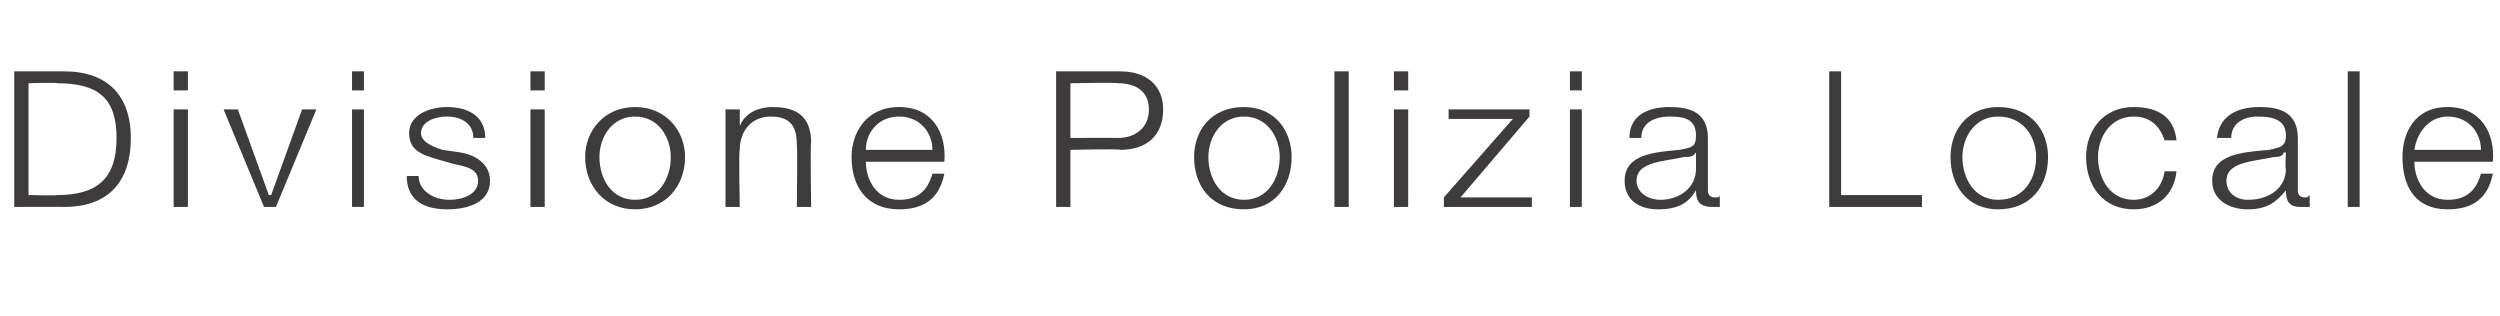 <?xml version="1.0" standalone="no"?><!DOCTYPE svg PUBLIC "-//W3C//DTD SVG 1.1//EN" "http://www.w3.org/Graphics/SVG/1.1/DTD/svg11.dtd"><svg xmlns="http://www.w3.org/2000/svg" version="1.1" width="105.1px" height="13.3px" viewBox="0 -3 105.1 13.3" style="top:-3px"><desc>Divisione Polizia Locale</desc><defs/><g id="Polygon46915"><path d="m1.2 5.2c0 0 1.21.03 1.2 0c1.7 0 2.5-.7 2.5-2.4c0-1.7-.8-2.3-2.5-2.3c.01-.04-1.2 0-1.2 0l0 4.7zm-.6-5.2c0 0 2.1 0 2.1 0c1.8 0 2.8 1 2.8 2.8c0 1.9-1 2.9-2.8 2.9c0-.01-2.1 0-2.1 0l0-5.7zm6.7 1.6l.6 0l0 4.1l-.6 0l0-4.1zm0-1.6l.6 0l0 .8l-.6 0l0-.8zm2.1 1.6l.6 0l1.3 3.6l.1 0l1.3-3.6l.6 0l-1.7 4.1l-.5 0l-1.7-4.1zm5.4 0l.5 0l0 4.1l-.5 0l0-4.1zm0-1.6l.5 0l0 .8l-.5 0l0-.8zm5.1 2.8c0-.6-.5-.9-1.1-.9c-.5 0-1.1.2-1.1.7c0 .4.6.6.9.7c0 0 .7.1.7.1c.7.1 1.3.5 1.3 1.2c0 .9-.9 1.2-1.8 1.2c-1 0-1.7-.4-1.7-1.4c0 0 .5 0 .5 0c0 .6.6 1 1.3 1c.5 0 1.2-.2 1.2-.8c0-.5-.5-.6-1-.7c0 0-.7-.2-.7-.2c-.7-.2-1.2-.4-1.2-1.1c0-.8.9-1.1 1.6-1.1c.9 0 1.6.4 1.6 1.3c0 0-.5 0-.5 0zm2.4-1.2l.6 0l0 4.1l-.6 0l0-4.1zm0-1.6l.6 0l0 .8l-.6 0l0-.8zm6.5 3.6c0 1.2-.8 2.2-2.1 2.2c-1.3 0-2.1-1-2.1-2.2c0-1.1.8-2.1 2.1-2.1c1.3 0 2.1 1 2.1 2.1zm-3.6 0c0 .9.5 1.8 1.5 1.8c1 0 1.5-.9 1.5-1.8c0-.8-.5-1.7-1.5-1.7c-1 0-1.5.9-1.5 1.7zm5.3-2l.6 0l0 .7c0 0-.03-.01 0 0c.2-.5.7-.8 1.4-.8c1.2 0 1.6.6 1.6 1.5c-.04.04 0 2.7 0 2.7l-.6 0c0 0 .03-2.58 0-2.6c0-.7-.2-1.2-1.1-1.2c-.8 0-1.3.6-1.3 1.4c-.05-.01 0 2.4 0 2.4l-.6 0l0-4.1zm5.9 2.2c0 .7.4 1.6 1.4 1.6c.8 0 1.2-.4 1.4-1.1c0 0 .5 0 .5 0c-.2 1-.8 1.5-1.9 1.5c-1.4 0-2-1-2-2.2c0-1 .6-2.1 2-2.1c1.4 0 2 1.1 1.9 2.3c0 0-3.3 0-3.3 0zm2.8-.5c0-.7-.5-1.4-1.4-1.4c-.9 0-1.4.7-1.4 1.4c0 0 2.8 0 2.8 0zm5.2-3.3c0 0 2.68 0 2.7 0c1.1 0 1.8.6 1.8 1.6c0 1.1-.7 1.7-1.8 1.7c-.02-.05-2.1 0-2.1 0l0 2.4l-.6 0l0-5.7zm.6 2.8c0 0 1.95-.01 2 0c.7 0 1.3-.4 1.3-1.2c0-.8-.6-1.1-1.3-1.1c-.05-.04-2 0-2 0l0 2.3zm9.3.8c0 1.2-.7 2.2-2 2.2c-1.4 0-2.1-1-2.1-2.2c0-1.1.7-2.1 2.1-2.1c1.3 0 2 1 2 2.1zm-3.5 0c0 .9.5 1.8 1.5 1.8c1 0 1.5-.9 1.5-1.8c0-.8-.5-1.7-1.5-1.7c-1 0-1.5.9-1.5 1.7zm5.3-3.6l.6 0l0 5.7l-.6 0l0-5.7zm2.5 1.6l.6 0l0 4.1l-.6 0l0-4.1zm0-1.6l.6 0l0 .8l-.6 0l0-.8zm2.8 5.3l3 0l0 .4l-3.7 0l0-.4l2.9-3.3l-2.7 0l0-.4l3.4 0l0 .3l-2.9 3.4zm4.6-3.7l.5 0l0 4.1l-.5 0l0-4.1zm0-1.6l.5 0l0 .8l-.5 0l0-.8zm5.3 3.4c0 0-.01.04 0 0c-.1.2-.3.2-.5.2c-.9.2-2 .2-2 1c0 .5.5.8 1 .8c.8 0 1.5-.5 1.5-1.3c0 0 0-.7 0-.7zm-2.8-.6c0-.9.7-1.3 1.7-1.3c.8 0 1.6.2 1.6 1.3c0 0 0 2.2 0 2.2c0 .2.1.3.3.3c.1 0 .2 0 .2-.1c0 0 0 .5 0 .5c-.1 0-.2 0-.3 0c-.6 0-.7-.3-.7-.7c0 0 0 0 0 0c-.3.5-.7.8-1.6.8c-.8 0-1.4-.4-1.4-1.2c0-1.1 1.2-1.2 2.3-1.3c.5-.1.7-.1.7-.6c0-.7-.5-.8-1.1-.8c-.7 0-1.2.3-1.2.9c0 0-.5 0-.5 0zm8.4-2.8l.5 0l0 5.2l3.4 0l0 .5l-3.9 0l0-5.7zm9.2 3.6c0 1.2-.7 2.2-2.1 2.2c-1.3 0-2-1-2-2.2c0-1.1.7-2.1 2-2.1c1.4 0 2.1 1 2.1 2.1zm-3.6 0c0 .9.5 1.8 1.5 1.8c1.1 0 1.6-.9 1.6-1.8c0-.8-.5-1.7-1.6-1.7c-1 0-1.5.9-1.5 1.7zm8.5-.7c-.2-.6-.6-1-1.3-1c-1 0-1.5.9-1.5 1.7c0 .9.5 1.8 1.5 1.8c.7 0 1.2-.5 1.3-1.2c0 0 .5 0 .5 0c-.1 1-.8 1.6-1.8 1.6c-1.3 0-2-1-2-2.2c0-1.1.7-2.1 2-2.1c1 0 1.7.4 1.8 1.4c0 0-.5 0-.5 0zm5.1.5c0 0-.06.04-.1 0c0 .2-.3.2-.4.2c-.9.2-2 .2-2 1c0 .5.4.8.9.8c.9 0 1.6-.5 1.6-1.3c-.04 0 0-.7 0-.7zm-2.9-.6c.1-.9.8-1.3 1.8-1.3c.8 0 1.6.2 1.6 1.3c0 0 0 2.2 0 2.2c0 .2.1.3.3.3c.1 0 .1 0 .2-.1c0 0 0 .5 0 .5c-.1 0-.2 0-.4 0c-.5 0-.6-.3-.6-.7c0 0 0 0 0 0c-.4.5-.8.8-1.6.8c-.8 0-1.5-.4-1.5-1.2c0-1.1 1.2-1.2 2.4-1.3c.4-.1.7-.1.7-.6c0-.7-.6-.8-1.2-.8c-.6 0-1.1.3-1.1.9c0 0-.6 0-.6 0zm5.5-2.8l.5 0l0 5.7l-.5 0l0-5.7zm2.8 3.8c0 .7.4 1.6 1.4 1.6c.8 0 1.2-.4 1.4-1.1c0 0 .5 0 .5 0c-.2 1-.8 1.5-1.9 1.5c-1.4 0-1.9-1-1.9-2.2c0-1 .5-2.1 1.9-2.1c1.4 0 2 1.1 1.9 2.3c0 0-3.3 0-3.3 0zm2.8-.5c0-.7-.5-1.4-1.4-1.4c-.8 0-1.3.7-1.4 1.4c0 0 2.8 0 2.8 0z" stroke="none" fill="#3d3b3b"/></g></svg>